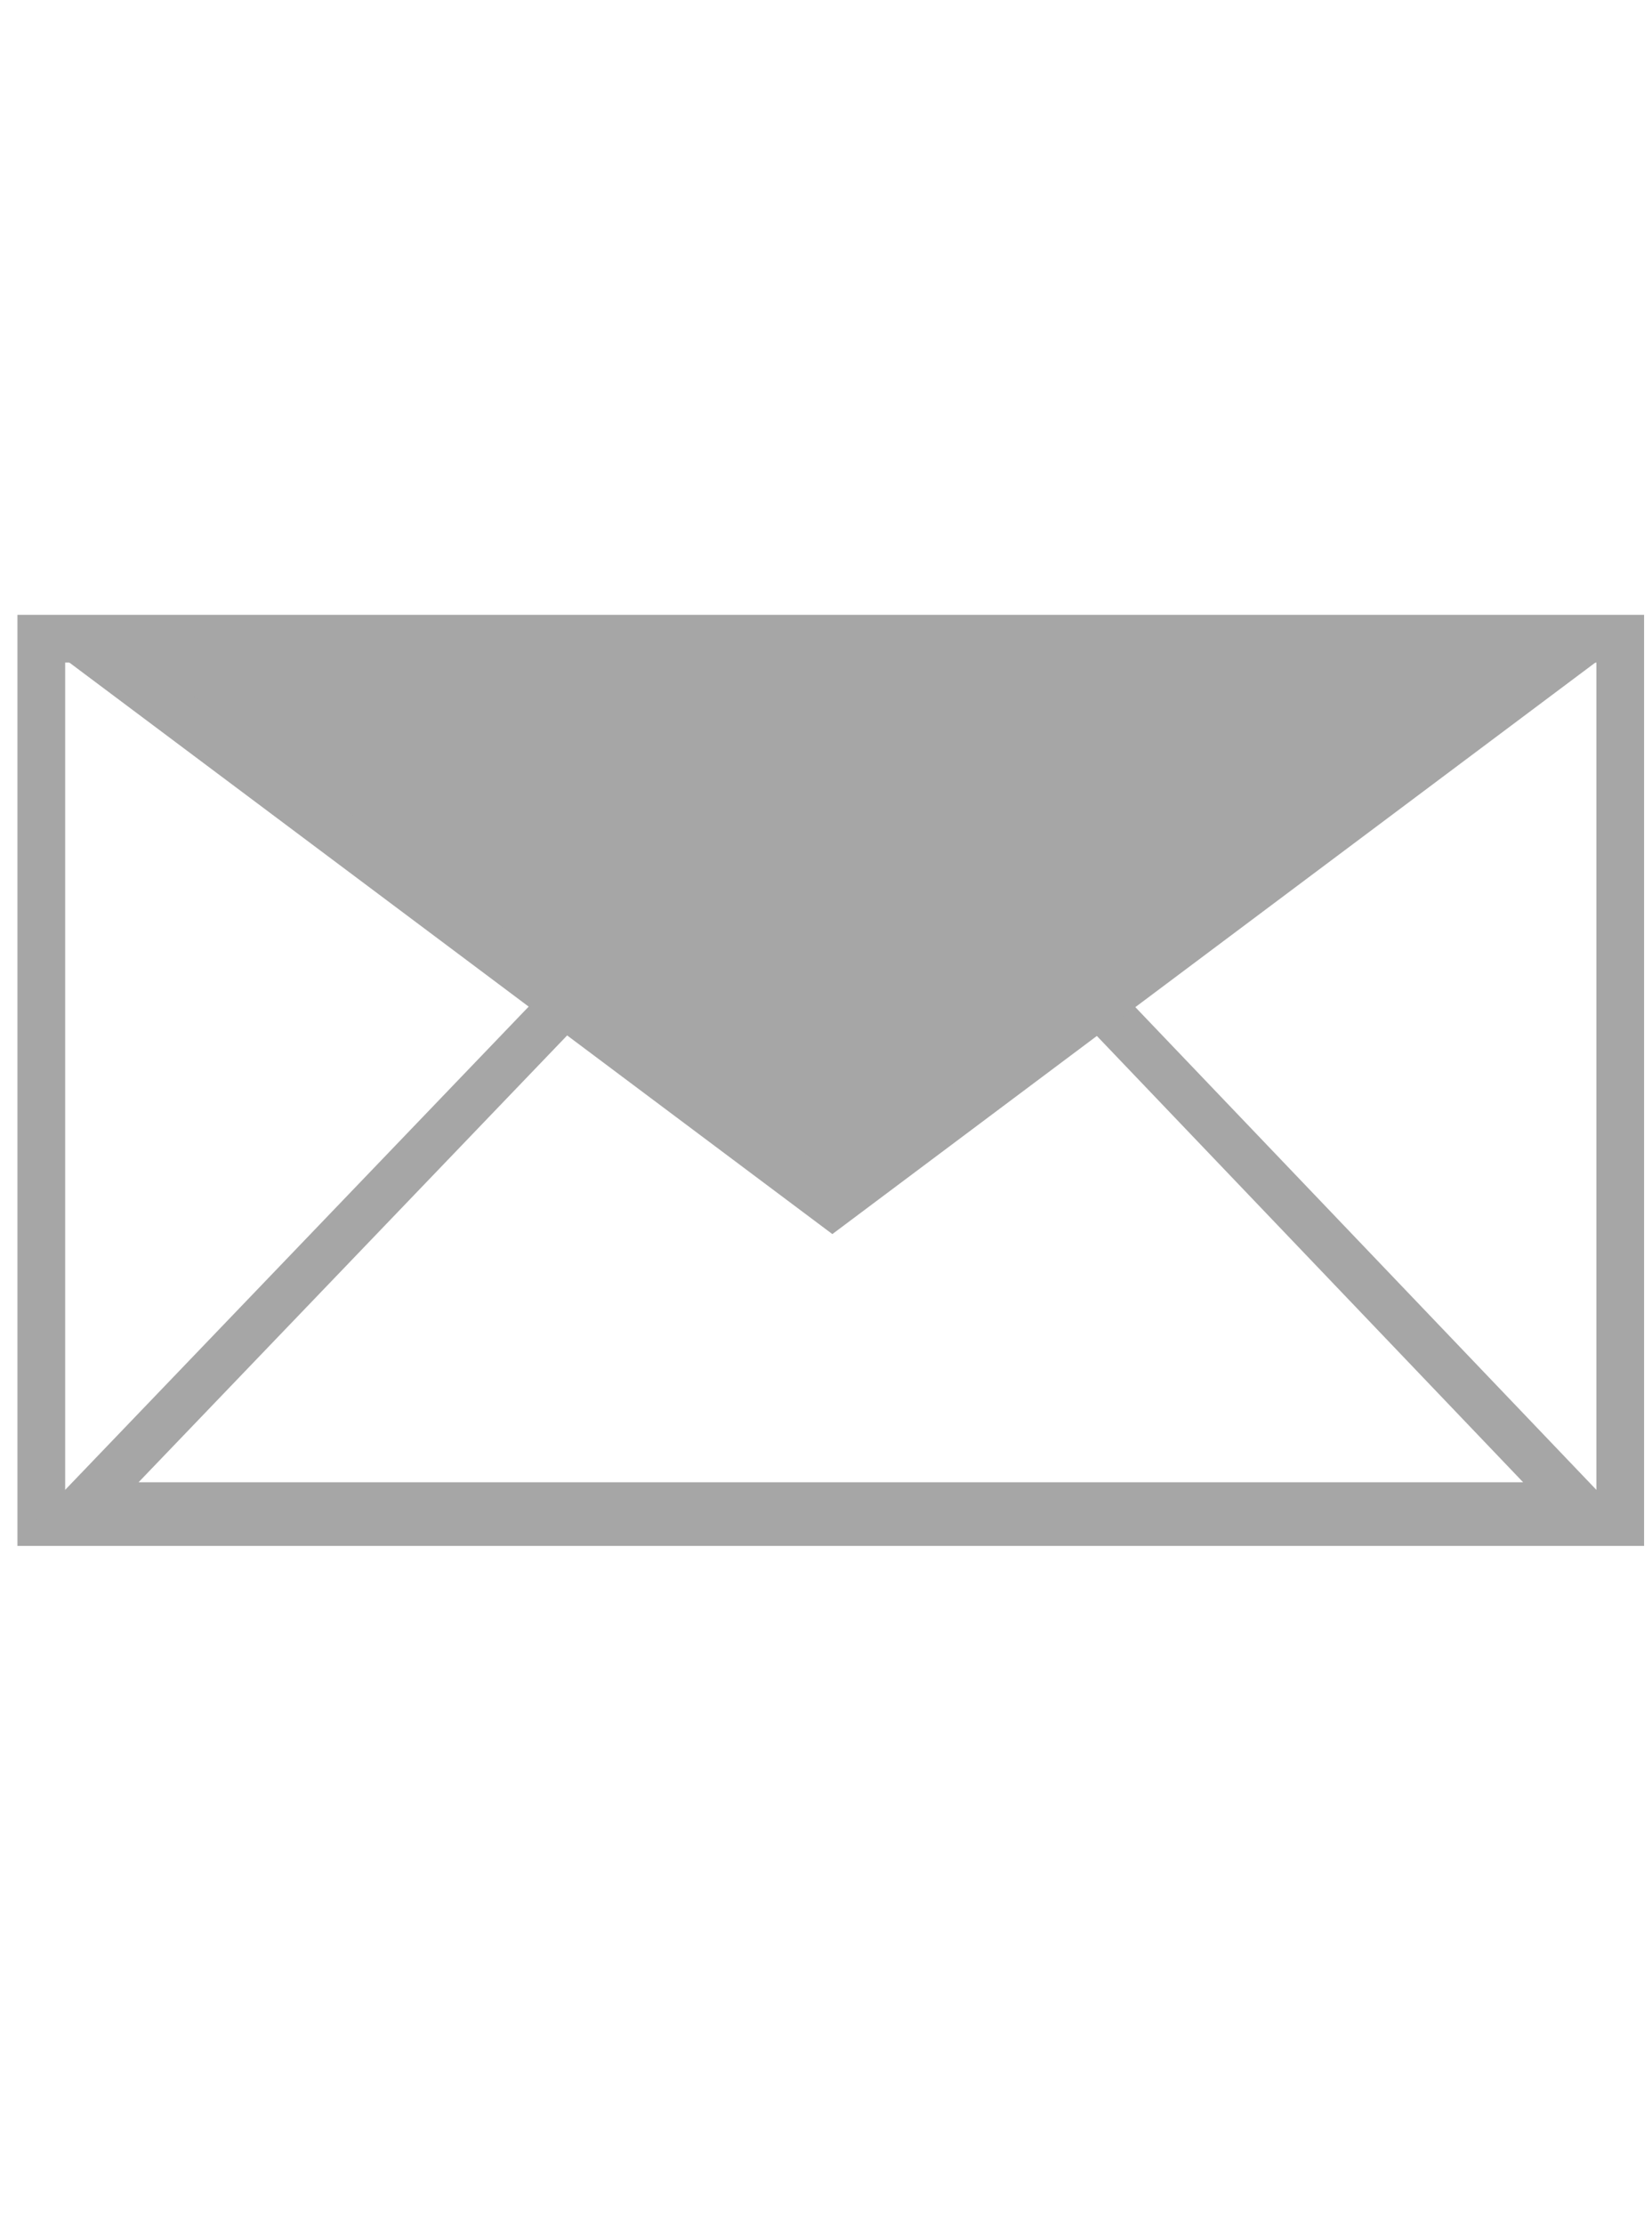 <?xml version="1.0" encoding="utf-8"?>
<!-- Generator: Adobe Illustrator 25.0.1, SVG Export Plug-In . SVG Version: 6.00 Build 0)  -->
<svg version="1.1" id="Layer_1" xmlns="http://www.w3.org/2000/svg" xmlns:xlink="http://www.w3.org/1999/xlink" x="0px" y="0px"
	 viewBox="0 0 52 70" style="enable-background:new 0 0 52 70;" xml:space="preserve">
<style type="text/css">
	.st0{fill:none;stroke:#A6A6A6;stroke-width:1.502;stroke-linecap:round;}
	.st1{fill:none;stroke:#A6A6A6;stroke-width:1.502;}
	.st2{fill:#A6A6A6;stroke:#A6A6A6;stroke-width:1.502;}
</style>
<path class="st0" d="M1.3,20.1v27.8H51V20.1H1.3z"/>
<path class="st1" d="M49.7,47.4L26.2,22.8L2.6,47.4H49.7z"/>
<path class="st2" d="M3.1,20.6l23.1,17.3l23.1-17.3H3.1z"/>
</svg>
